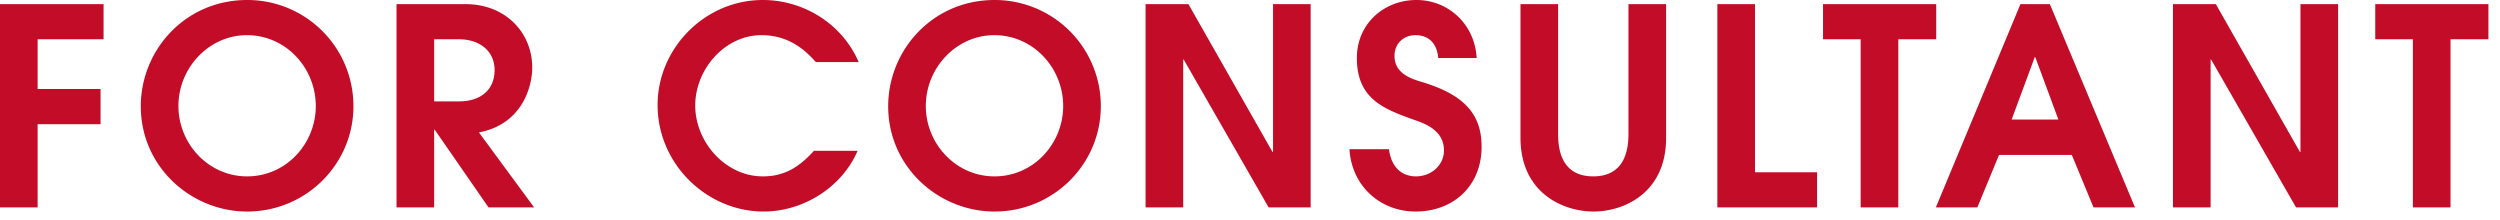 <svg width="182" height="16" viewBox="0 0 182 16" fill="none" xmlns="http://www.w3.org/2000/svg"><path d="M2.74 15.1H0V.3h7.54v2.56h-4.8v3.62h4.58v2.56H2.74v6.06zm22.99-7.36c0 4.2-3.44 7.66-7.74 7.66-4.06 0-7.74-3.24-7.74-7.66 0-4.1 3.24-7.74 7.74-7.74a7.72 7.72 0 017.74 7.74zm-7.74 5.1c2.86 0 5-2.4 5-5.12 0-2.76-2.16-5.16-5.02-5.16-2.74 0-4.98 2.36-4.98 5.16 0 2.74 2.18 5.12 5 5.12zm20.896 2.26h-3.32l-3.92-5.66h-.04v5.66h-2.74V.3h5.02c2.92 0 4.86 2.08 4.86 4.62 0 1.38-.72 4.12-3.88 4.72l4.02 5.46zm-7.28-7.72h1.82c1.54 0 2.58-.82 2.58-2.28 0-1.44-1.16-2.24-2.58-2.24h-1.82v4.52zm27.647 3.6h3.18c-1.14 2.66-3.96 4.42-6.84 4.42-4.12 0-7.72-3.44-7.72-7.76 0-4.12 3.44-7.64 7.66-7.64 2.94 0 5.76 1.7 6.98 4.52h-3.12c-1.06-1.22-2.3-1.96-3.96-1.96-2.68 0-4.82 2.5-4.82 5.12 0 2.66 2.2 5.16 4.92 5.16 1.38 0 2.5-.5 3.72-1.86zM80.14 7.74c0 4.2-3.44 7.66-7.74 7.66-4.06 0-7.74-3.24-7.74-7.66C64.66 3.64 67.9 0 72.4 0a7.72 7.72 0 017.74 7.74zm-7.74 5.1c2.86 0 5-2.4 5-5.12 0-2.76-2.16-5.16-5.02-5.16-2.74 0-4.98 2.36-4.98 5.16 0 2.74 2.18 5.12 5 5.12zm23.017 2.26h-3.06l-6.18-10.76h-.04V15.1h-2.74V.3h3.12l6.12 10.76h.04V.3h2.74v14.8zM107.5 4.22h-2.8V4.2c-.08-.96-.62-1.64-1.66-1.64-.86 0-1.52.62-1.52 1.5 0 .96.64 1.52 1.9 1.88 3.12.92 4.44 2.32 4.44 4.74 0 2.9-2.1 4.72-4.8 4.72-2.58 0-4.66-1.86-4.82-4.54h2.88c.14 1.22.86 1.98 1.96 1.98 1.12 0 2.04-.82 2.04-1.88 0-1.08-.72-1.72-1.9-2.14-2.34-.84-4.44-1.5-4.44-4.6 0-2.52 2-4.22 4.34-4.22 2.28 0 4.24 1.72 4.38 4.22zm11.051 5.56V.3h2.74v9.76c0 3.96-3.04 5.34-5.28 5.34-2.18 0-5.32-1.32-5.32-5.38V.3h2.74v9.48c0 2 .86 3.06 2.56 3.06 1.74 0 2.56-1.12 2.56-3.06zm13.733 5.32h-7.26V.3h2.74v12.24h4.52v2.56zm5.912 0h-2.74V2.86h-2.74V.3h8.24v2.56h-2.76V15.1zm17.233 0h-3.02l-1.58-3.82h-5.3l-1.58 3.82h-3.02l6.16-14.8h2.14l6.2 14.8zm-5.58-6.4l-1.68-4.54h-.04l-1.68 4.54h3.4zm20.364 6.4h-3.06l-6.18-10.76h-.04V15.1h-2.74V.3h3.12l6.12 10.76h.04V.3h2.74v14.8zm8.185 0h-2.74V2.86h-2.74V.3h8.24v2.56h-2.76V15.1z" fill="#C30D28"/></svg>
